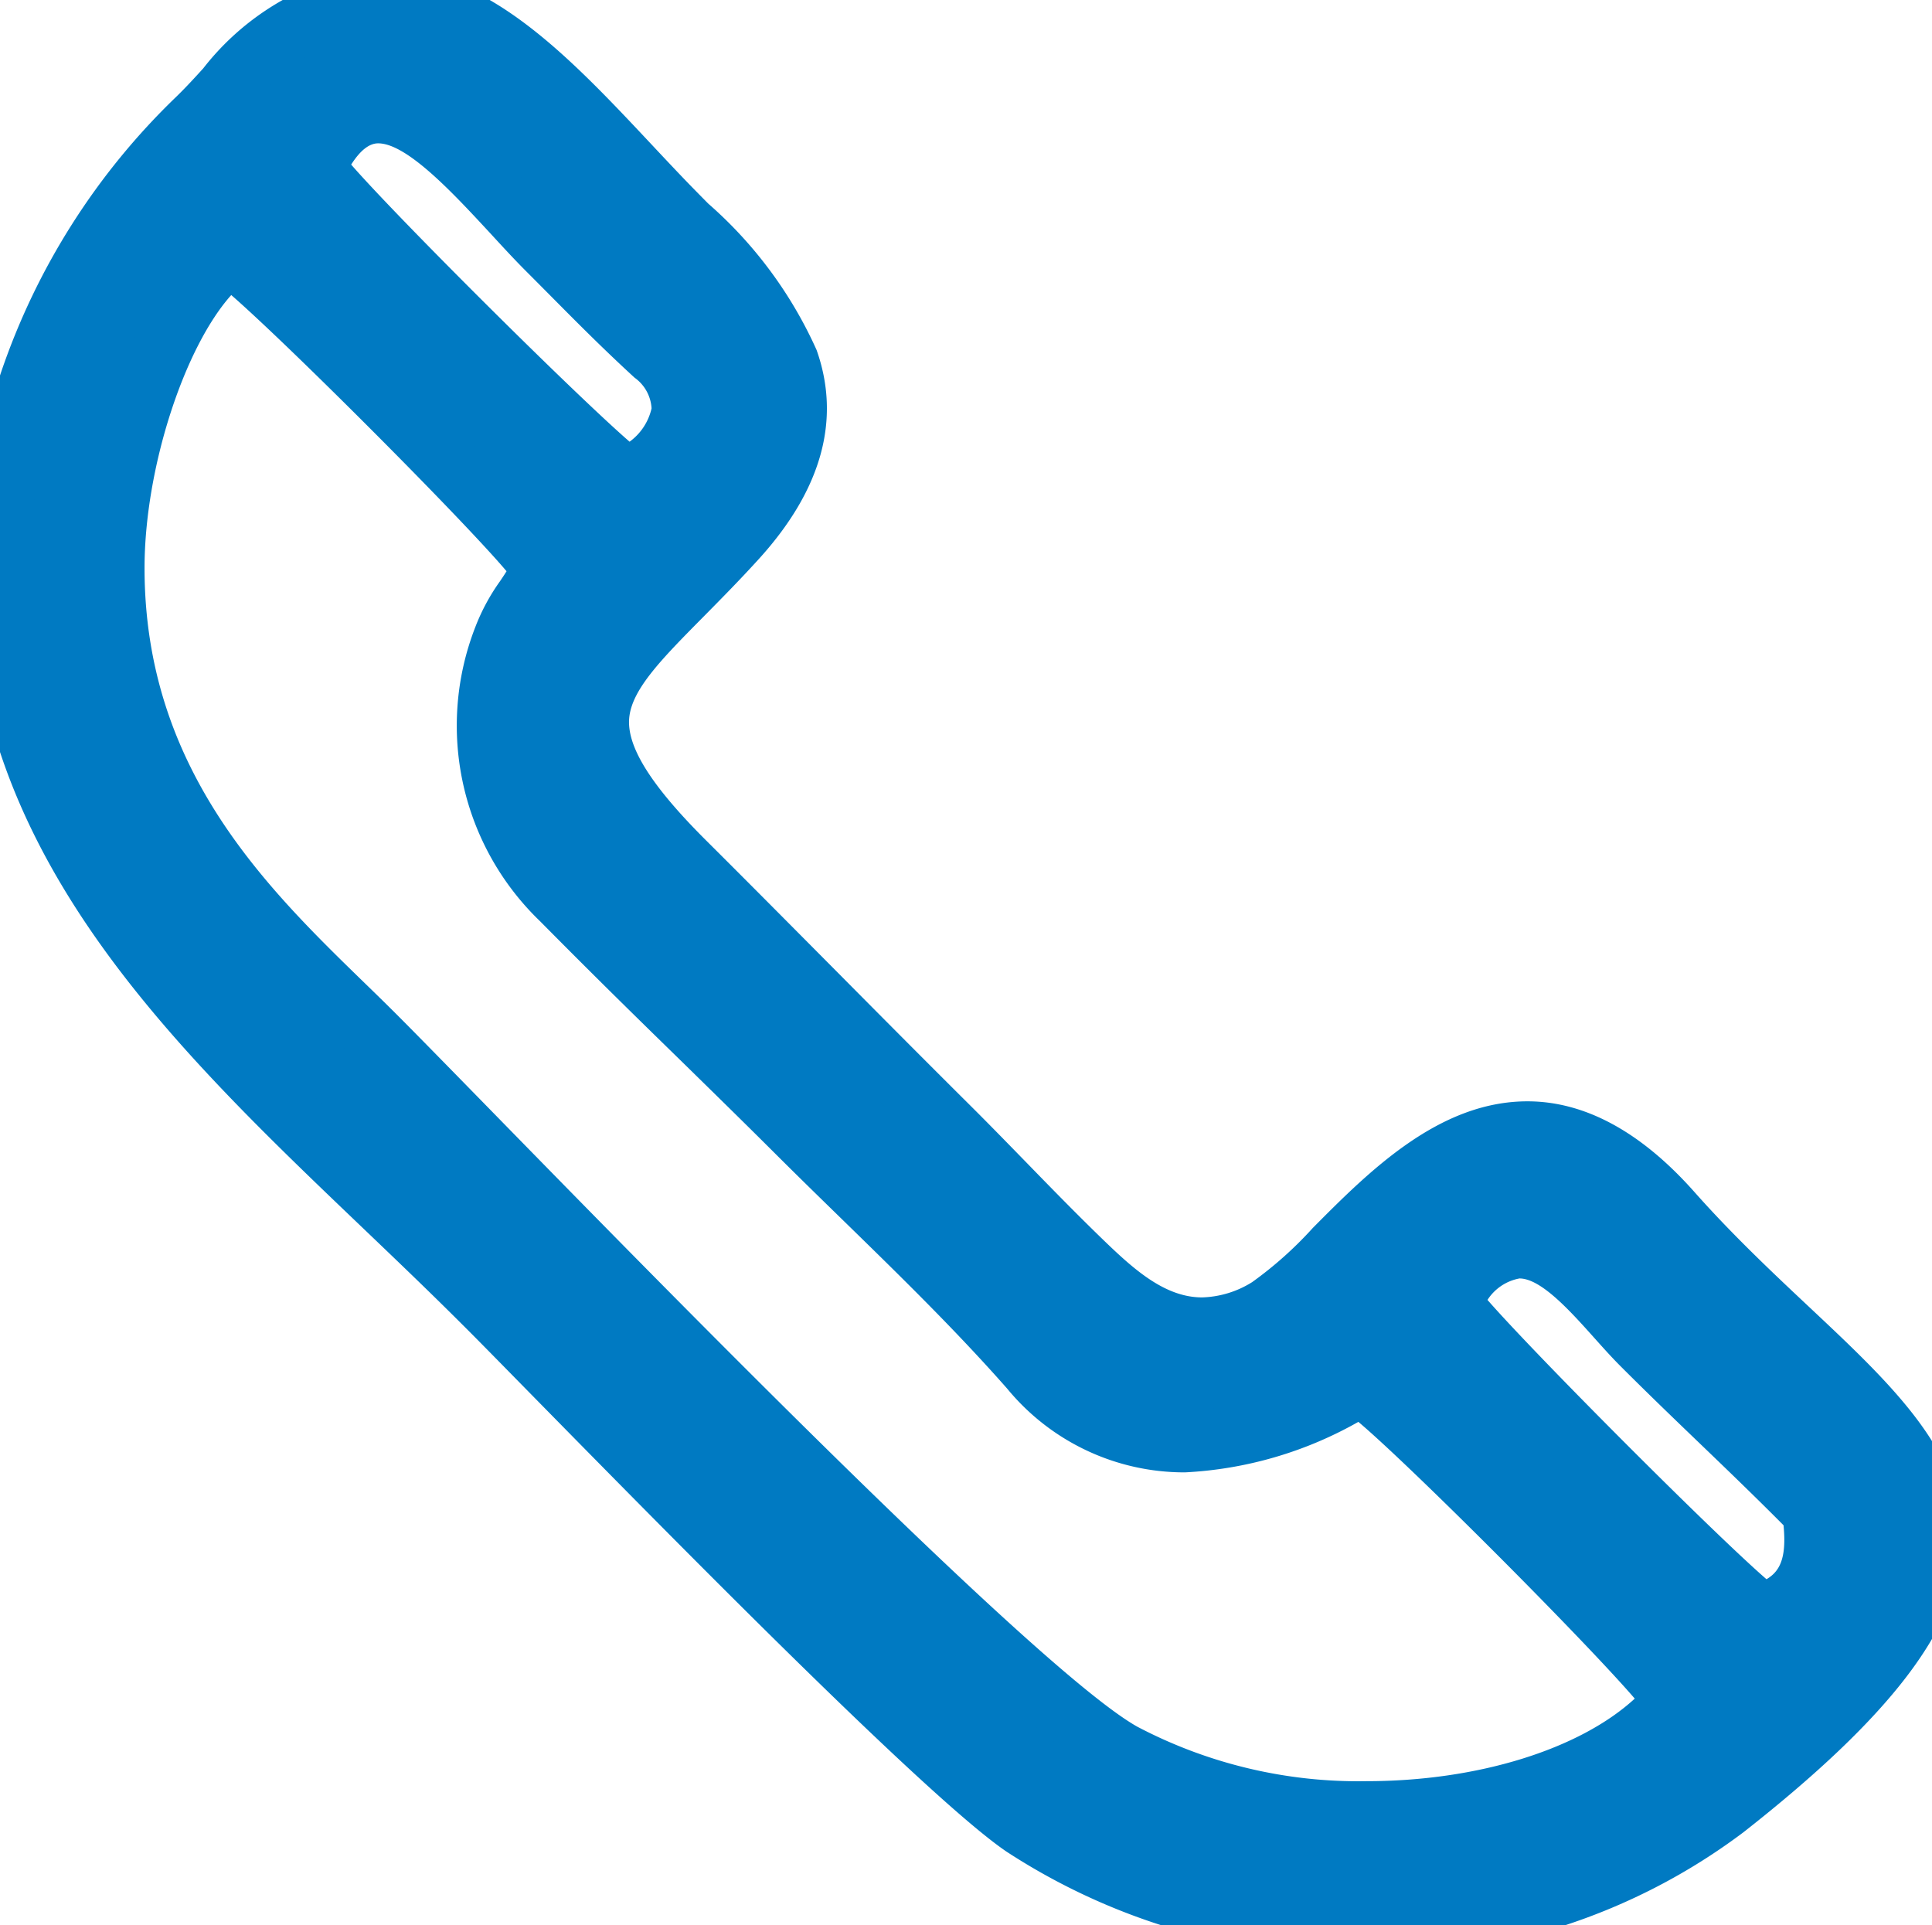 <svg id="Groupe_7954" data-name="Groupe 7954" xmlns="http://www.w3.org/2000/svg" xmlns:xlink="http://www.w3.org/1999/xlink" width="64.439" height="64.217" viewBox="0 0 64.439 64.217">
  <defs>
    <clipPath id="clip-path">
      <rect id="Rectangle_48" data-name="Rectangle 48" width="64.439" height="64.217" fill="#007ac2"/>
    </clipPath>
  </defs>
  <g id="Groupe_7872" data-name="Groupe 7872" transform="translate(0)">
    <g id="Groupe_7775" data-name="Groupe 7775" clip-path="url(#clip-path)">
      <path id="Tracé_27" data-name="Tracé 27" d="M48.35,43.383c2.484-3.892,4.6-.36,6.409,1.457,1.926,1.933,3.718,3.564,5.694,5.569.289,2.04-.3,2.948-1.683,3.434-1.011-.62-9.936-9.54-10.42-10.46m-2.927,2.87c1.017.555,9.967,9.512,10.427,10.482-3.161,3.862-12.441,5.107-18.418,1.741C33.314,56.156,16.164,38.2,12.508,34.549c-3.46-3.458-8.7-7.692-8.7-15.6,0-3.733,1.638-8.789,3.848-10.429.913.452,9.905,9.438,10.417,10.429-.341.923-.818,1.157-1.274,2.347a8.05,8.05,0,0,0,1.94,8.73C22.03,33.354,24,35.195,26.6,37.786s5.337,5.106,7.761,7.862c4.3,4.893,10,1,11.067.605M18.263,8.334c1.255,1.256,2.26,2.3,3.584,3.518,1.776,1.631.611,3.194-.859,4.154-.947-.482-9.845-9.371-10.487-10.412,2.093-4.414,5.268.245,7.761,2.74M11.728.15c-2.711.7-3.622,2.329-5.143,3.8C1.566,8.825-1.3,16.03.582,23.466c2.053,8.11,9.245,13.692,15.535,19.975,2.657,2.654,14.893,15.354,18.021,17.479,6.556,4.454,16.838,4.534,23.382-.6,12.93-10.145,5.011-12.246-1.764-19.886C49.6,33.494,45.086,42.01,42.273,43.642c-2.761,1.6-4.674-.106-6.116-1.5-1.6-1.542-2.964-3.017-4.524-4.568-3.013-3-5.76-5.8-8.791-8.822-5.315-5.292-2.386-6.277,1.718-10.793,4.5-4.951.415-8.309-2.281-11.092C18.935,3.418,15.646-.855,11.728.15" transform="translate(0 0)" fill="#007ac2" fill-rule="evenodd"/>
      <path id="Tracé_27_-_Contour" data-name="Tracé 27 - Contour" d="M45.977,65.721a21.372,21.372,0,0,1-11.922-3.473C31.412,60.452,22.8,51.677,18.169,46.963c-1.007-1.026-1.8-1.836-2.283-2.315-1.084-1.083-2.215-2.164-3.309-3.21C7.305,36.4,1.854,31.189.086,24.2A20.1,20.1,0,0,1,.519,12.918a23.04,23.04,0,0,1,5.846-9.2c.315-.306.614-.632.9-.947A8.851,8.851,0,0,1,11.962-.343a5.73,5.73,0,0,1,1.422-.181c3.364,0,6.143,2.963,8.831,5.829.42.448.854.911,1.279,1.35.2.205.405.414.615.626a14.209,14.209,0,0,1,3.614,4.883c.82,2.316.172,4.661-1.926,6.971-.656.722-1.286,1.358-1.841,1.92-1.369,1.384-2.359,2.385-2.477,3.331-.121.963.694,2.279,2.565,4.142,1.475,1.468,2.9,2.908,4.284,4.3,1.455,1.467,2.96,2.983,4.507,4.521.657.653,1.285,1.3,1.893,1.923.835.858,1.7,1.746,2.62,2.634,1.016.979,2.028,1.858,3.234,1.858a3.312,3.312,0,0,0,1.669-.51,12.726,12.726,0,0,0,2.023-1.807c1.869-1.882,4.2-4.223,7.158-4.223,1.917,0,3.791,1.018,5.571,3.025,1.278,1.441,2.634,2.715,3.831,3.839,2.81,2.639,5.236,4.917,5.1,7.943-.122,2.756-2.374,5.709-7.3,9.575A20.513,20.513,0,0,1,45.977,65.721ZM13.384,1.5a3.7,3.7,0,0,0-.918.117,6.988,6.988,0,0,0-3.7,2.519c-.309.337-.629.685-.986,1.032C2.541,10.254.4,17.183,2.052,23.706c1.625,6.419,6.629,11.2,11.927,16.265,1.1,1.053,2.242,2.143,3.341,3.241.487.486,1.286,1.3,2.3,2.33,4.253,4.332,13.1,13.346,15.578,15.028a19.327,19.327,0,0,0,10.782,3.123,18.481,18.481,0,0,0,11.4-3.682c4.361-3.422,6.436-5.986,6.528-8.069s-1.918-3.983-4.464-6.374c-1.228-1.154-2.621-2.461-3.96-3.972-1.4-1.576-2.724-2.343-4.054-2.343-2.117,0-4.114,2.01-5.718,3.624a13.408,13.408,0,0,1-2.444,2.132,5.345,5.345,0,0,1-2.687.784c-2.124,0-3.7-1.519-4.642-2.426s-1.82-1.81-2.666-2.68c-.6-.619-1.225-1.258-1.869-1.9-1.552-1.543-3.059-3.062-4.516-4.531-1.379-1.39-2.8-2.827-4.275-4.291-2.416-2.406-3.357-4.15-3.146-5.831.2-1.63,1.459-2.9,3.048-4.5.541-.547,1.155-1.168,1.782-1.858,2.1-2.314,1.872-3.921,1.515-4.929a12.777,12.777,0,0,0-3.143-4.133c-.215-.217-.427-.431-.631-.642-.436-.451-.876-.92-1.3-1.374C18.343,4.142,15.87,1.5,13.384,1.5ZM46.063,61.933a17.882,17.882,0,0,1-8.642-2.084c-3.519-1.982-15.611-14.355-22.108-21-1.339-1.37-2.4-2.452-3.036-3.091-.335-.335-.685-.675-1.056-1.035C7.87,31.461,3.279,27,3.279,19.437c0-3.9,1.711-9.353,4.258-11.244l.5-.37.556.276a54.781,54.781,0,0,1,5.626,5.2,59.077,59.077,0,0,1,5.242,5.668l.205.4-.155.42a5.379,5.379,0,0,1-.672,1.24,4.883,4.883,0,0,0-.606,1.118A7.07,7.07,0,0,0,19.946,29.8c1.917,1.939,3.379,3.365,4.792,4.745,1.017.993,1.978,1.93,3.061,3.011.738.737,1.5,1.481,2.24,2.2,1.872,1.824,3.807,3.71,5.565,5.709a5.634,5.634,0,0,0,4.4,2.1,11.068,11.068,0,0,0,4.848-1.448,7.626,7.626,0,0,1,.7-.33l.435-.163.408.223a64.33,64.33,0,0,1,5.654,5.259,51.346,51.346,0,0,1,5.2,5.678l.275.58-.407.5C55.069,60.375,50.831,61.933,46.063,61.933ZM8.2,10.331c-1.572,1.757-2.892,5.789-2.892,9.106,0,6.7,4.064,10.654,7.329,13.829.376.365.73.71,1.075,1.055.648.648,1.709,1.734,3.053,3.108,5.968,6.106,18.386,18.812,21.652,20.652A15.832,15.832,0,0,0,46.063,59.9c3.712,0,7.108-1.063,8.949-2.754-1.682-1.954-7.481-7.767-9.218-9.23l-.021.011A13.042,13.042,0,0,1,40.008,49.6h0a7.654,7.654,0,0,1-5.927-2.792c-1.707-1.94-3.614-3.8-5.458-5.6-.743-.724-1.511-1.473-2.258-2.218-1.075-1.073-2.031-2.007-3.044-3-1.42-1.386-2.888-2.819-4.818-4.77a9.051,9.051,0,0,1-2.166-9.806,6.844,6.844,0,0,1,.823-1.532c.083-.123.156-.23.222-.339C15.948,17.841,10.157,12.034,8.2,10.331ZM59.137,55.449l-.411-.252c-.811-.5-4.488-4.156-5.6-5.266a59.489,59.489,0,0,1-5.192-5.587l-.274-.521.317-.5c.955-1.5,2-2.225,3.186-2.225,1.627,0,2.889,1.41,4,2.653.279.312.543.606.794.858.894.9,1.779,1.749,2.635,2.572.985.947,2,1.925,3.063,3l.235.238.047.331c.215,1.517.205,3.638-2.352,4.534ZM50.1,43.848c1.626,1.861,7.571,7.816,9.306,9.316.435-.256.677-.692.568-1.8-.955-.962-1.882-1.853-2.781-2.717-.864-.83-1.757-1.689-2.667-2.6-.289-.29-.584-.619-.868-.937-.789-.881-1.77-1.978-2.491-1.978A1.616,1.616,0,0,0,50.1,43.848ZM21.538,17.665l-.523-.267A56.578,56.578,0,0,1,15.4,12.217c-.788-.785-4.748-4.744-5.277-5.6l-.289-.469.236-.5c.757-1.6,1.777-2.406,3.032-2.406,1.862,0,3.563,1.85,5.208,3.639.406.441.789.858,1.156,1.225.275.275.537.54.794.8.9.9,1.741,1.754,2.759,2.69a3.23,3.23,0,0,1,1.216,2.683,4.385,4.385,0,0,1-2.207,3.067ZM12.2,5.98c1.561,1.792,7.431,7.633,9.286,9.243a1.89,1.89,0,0,0,.733-1.113,1.354,1.354,0,0,0-.567-1.023c-1.053-.967-1.914-1.835-2.826-2.755-.255-.257-.516-.52-.789-.793-.4-.4-.793-.828-1.214-1.286C15.66,7,14.075,5.271,13.1,5.271,12.8,5.271,12.5,5.509,12.2,5.98Z" transform="translate(-0.487 -0.49)" fill="#007ac2"/>
    </g>
  </g>
</svg>
